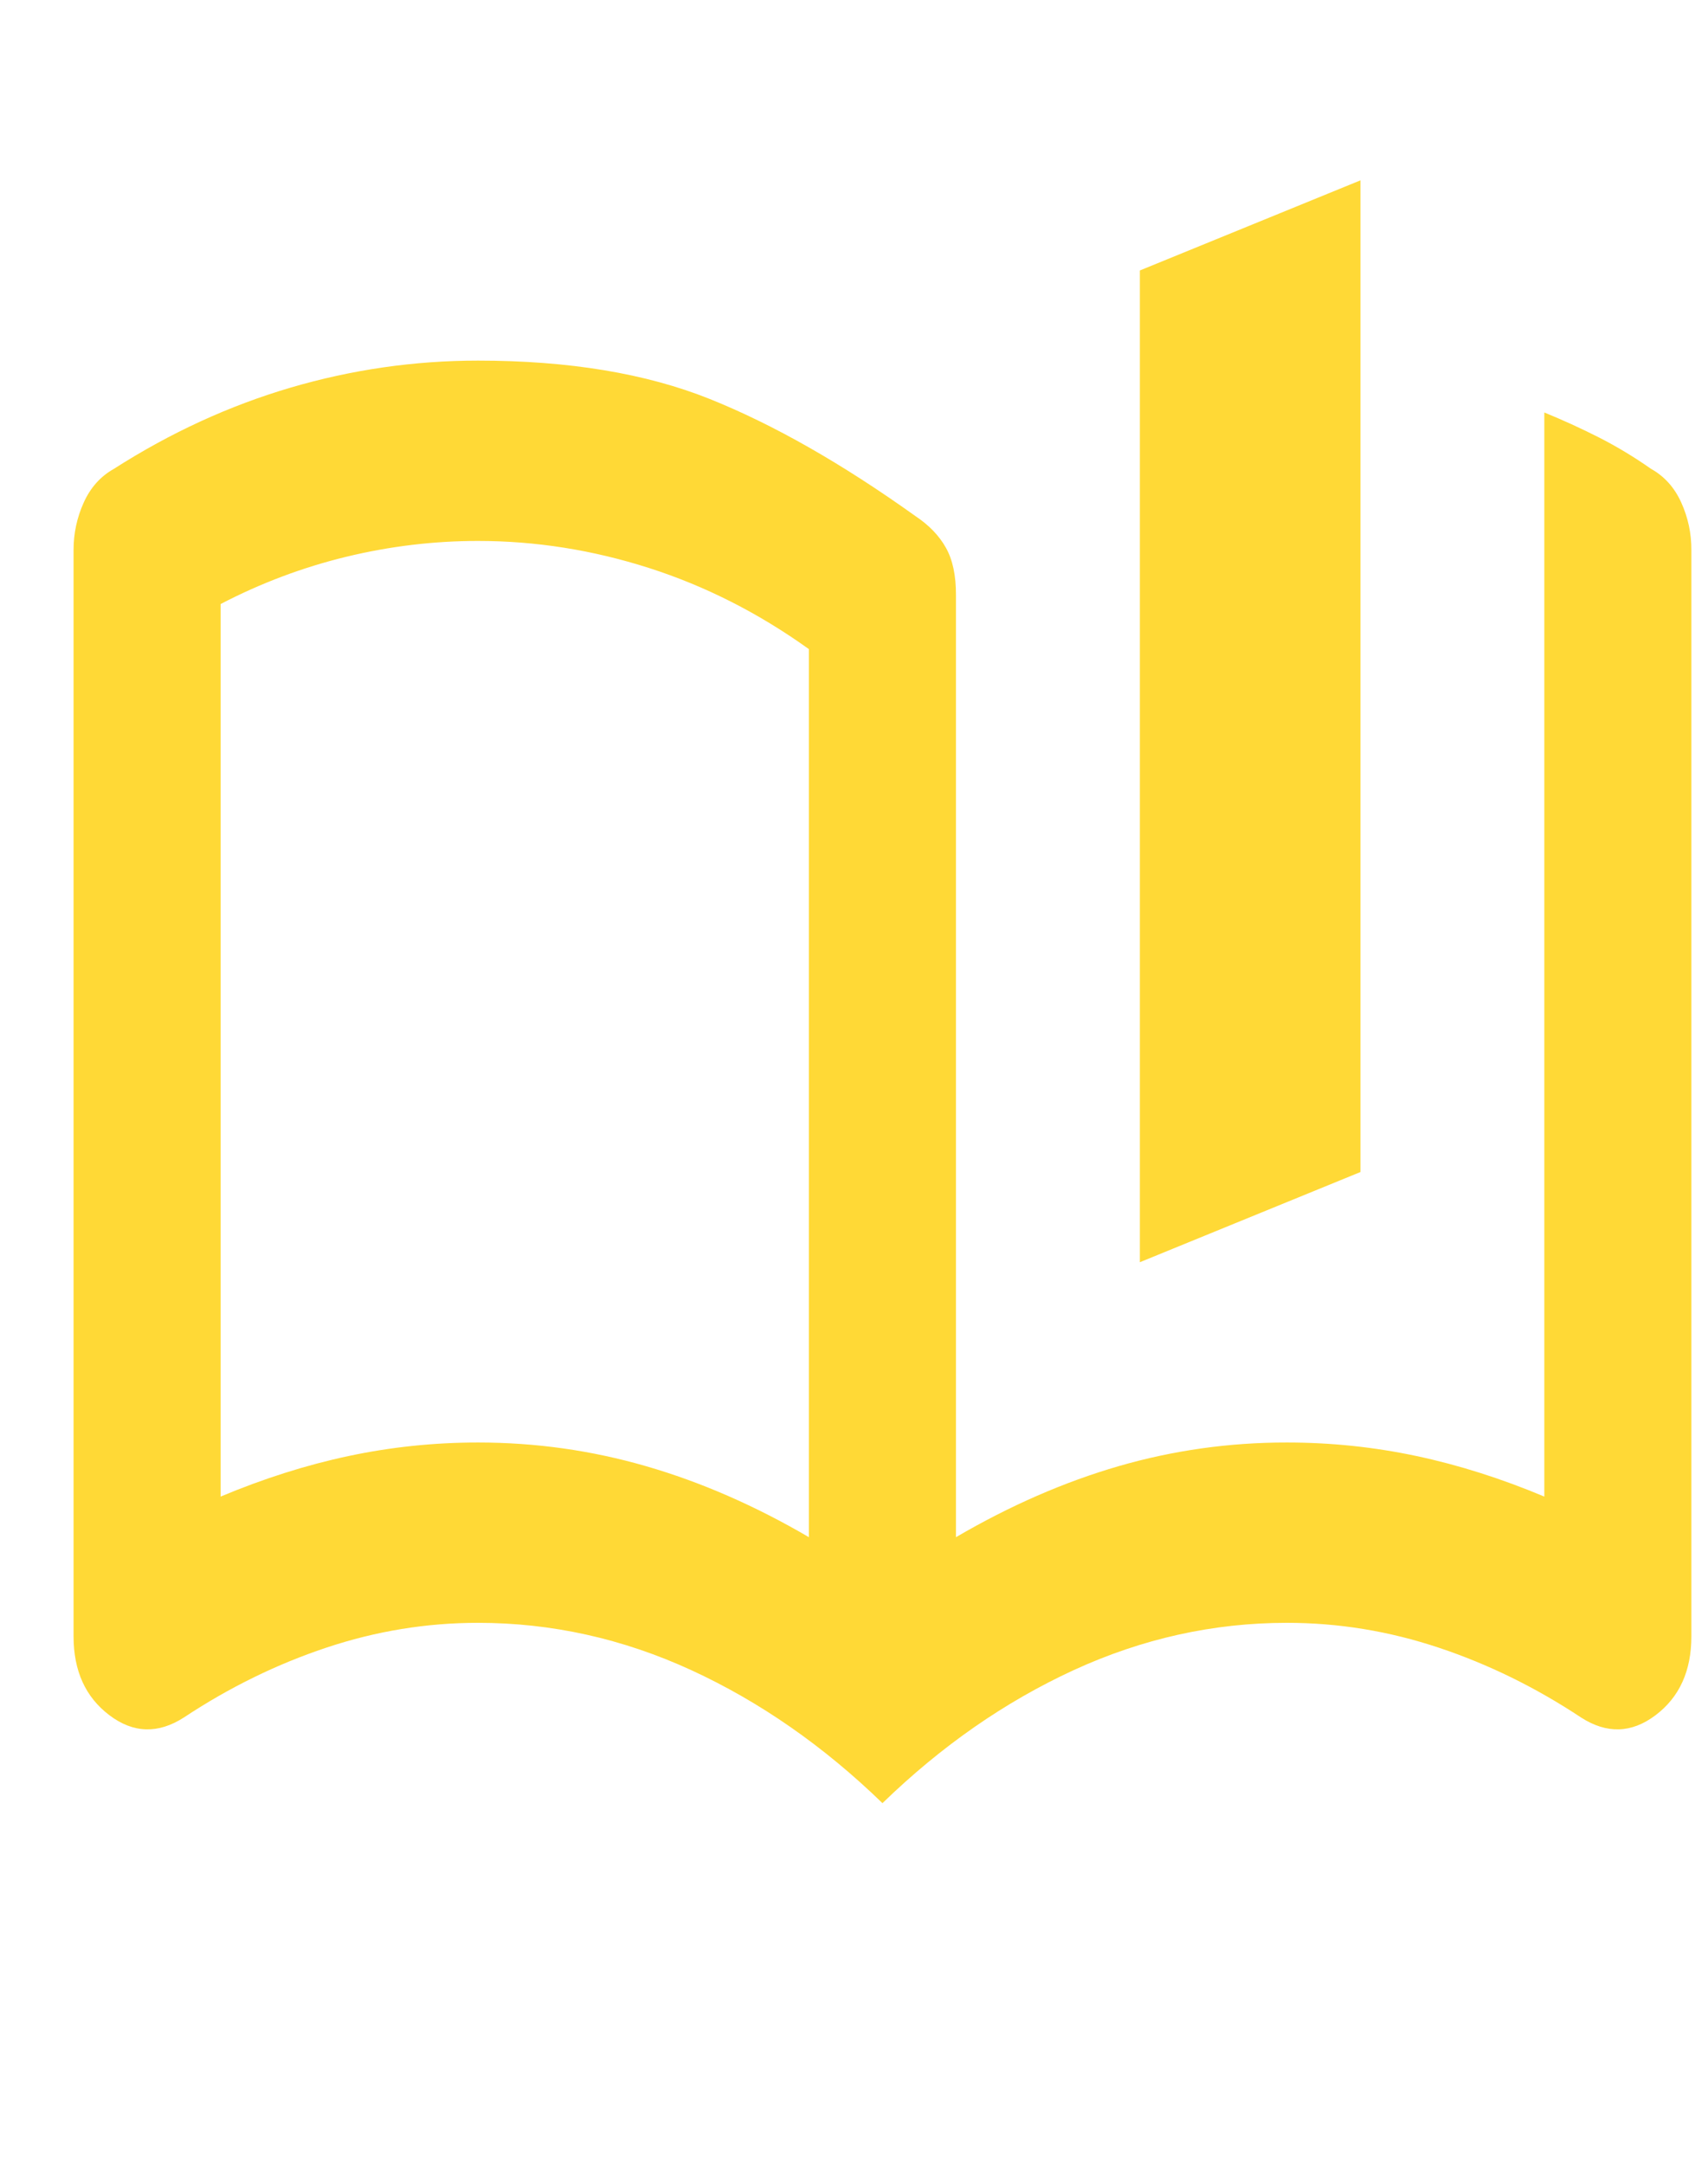 <svg width="30" height="38" viewBox="0 0 30 38" fill="none" xmlns="http://www.w3.org/2000/svg">
<path d="M14.208 26.996V11.4C13.325 10.767 12.389 10.292 11.399 9.975C10.409 9.658 9.407 9.5 8.396 9.5C7.621 9.5 6.851 9.592 6.086 9.777C5.322 9.962 4.584 10.239 3.875 10.608V26.283C4.628 25.967 5.377 25.729 6.12 25.571C6.863 25.413 7.622 25.333 8.396 25.333C9.407 25.333 10.393 25.472 11.351 25.75C12.309 26.027 13.262 26.443 14.208 26.996ZM15.5 31.667C14.466 30.664 13.347 29.886 12.142 29.331C10.936 28.777 9.687 28.5 8.396 28.5C7.492 28.5 6.604 28.645 5.732 28.936C4.861 29.226 4.026 29.635 3.229 30.163C2.777 30.453 2.341 30.44 1.922 30.123C1.502 29.806 1.292 29.345 1.292 28.738V9.658C1.292 9.368 1.351 9.091 1.47 8.827C1.589 8.563 1.766 8.365 2.002 8.233C2.992 7.6 4.026 7.125 5.102 6.808C6.178 6.492 7.276 6.333 8.396 6.333C9.989 6.333 11.345 6.558 12.464 7.006C13.584 7.455 14.789 8.141 16.081 9.065C16.318 9.223 16.496 9.408 16.614 9.619C16.733 9.83 16.792 10.107 16.791 10.45V26.996C17.739 26.442 18.692 26.026 19.65 25.748C20.608 25.471 21.593 25.332 22.604 25.333C23.379 25.333 24.138 25.413 24.881 25.571C25.624 25.729 26.372 25.967 27.125 26.283V7.244C27.448 7.376 27.765 7.521 28.078 7.679C28.391 7.838 28.697 8.022 28.998 8.233C29.235 8.365 29.412 8.563 29.531 8.827C29.65 9.091 29.709 9.368 29.708 9.658V28.738C29.708 29.345 29.498 29.806 29.078 30.123C28.658 30.44 28.222 30.453 27.771 30.163C26.974 29.635 26.14 29.226 25.269 28.936C24.397 28.645 23.509 28.5 22.604 28.5C21.312 28.5 20.064 28.777 18.858 29.331C17.653 29.886 16.533 30.664 15.5 31.667ZM20.021 22.167V4.75L23.896 3.167V20.583L20.021 22.167Z" fill="#FFD936"/>
</svg>
